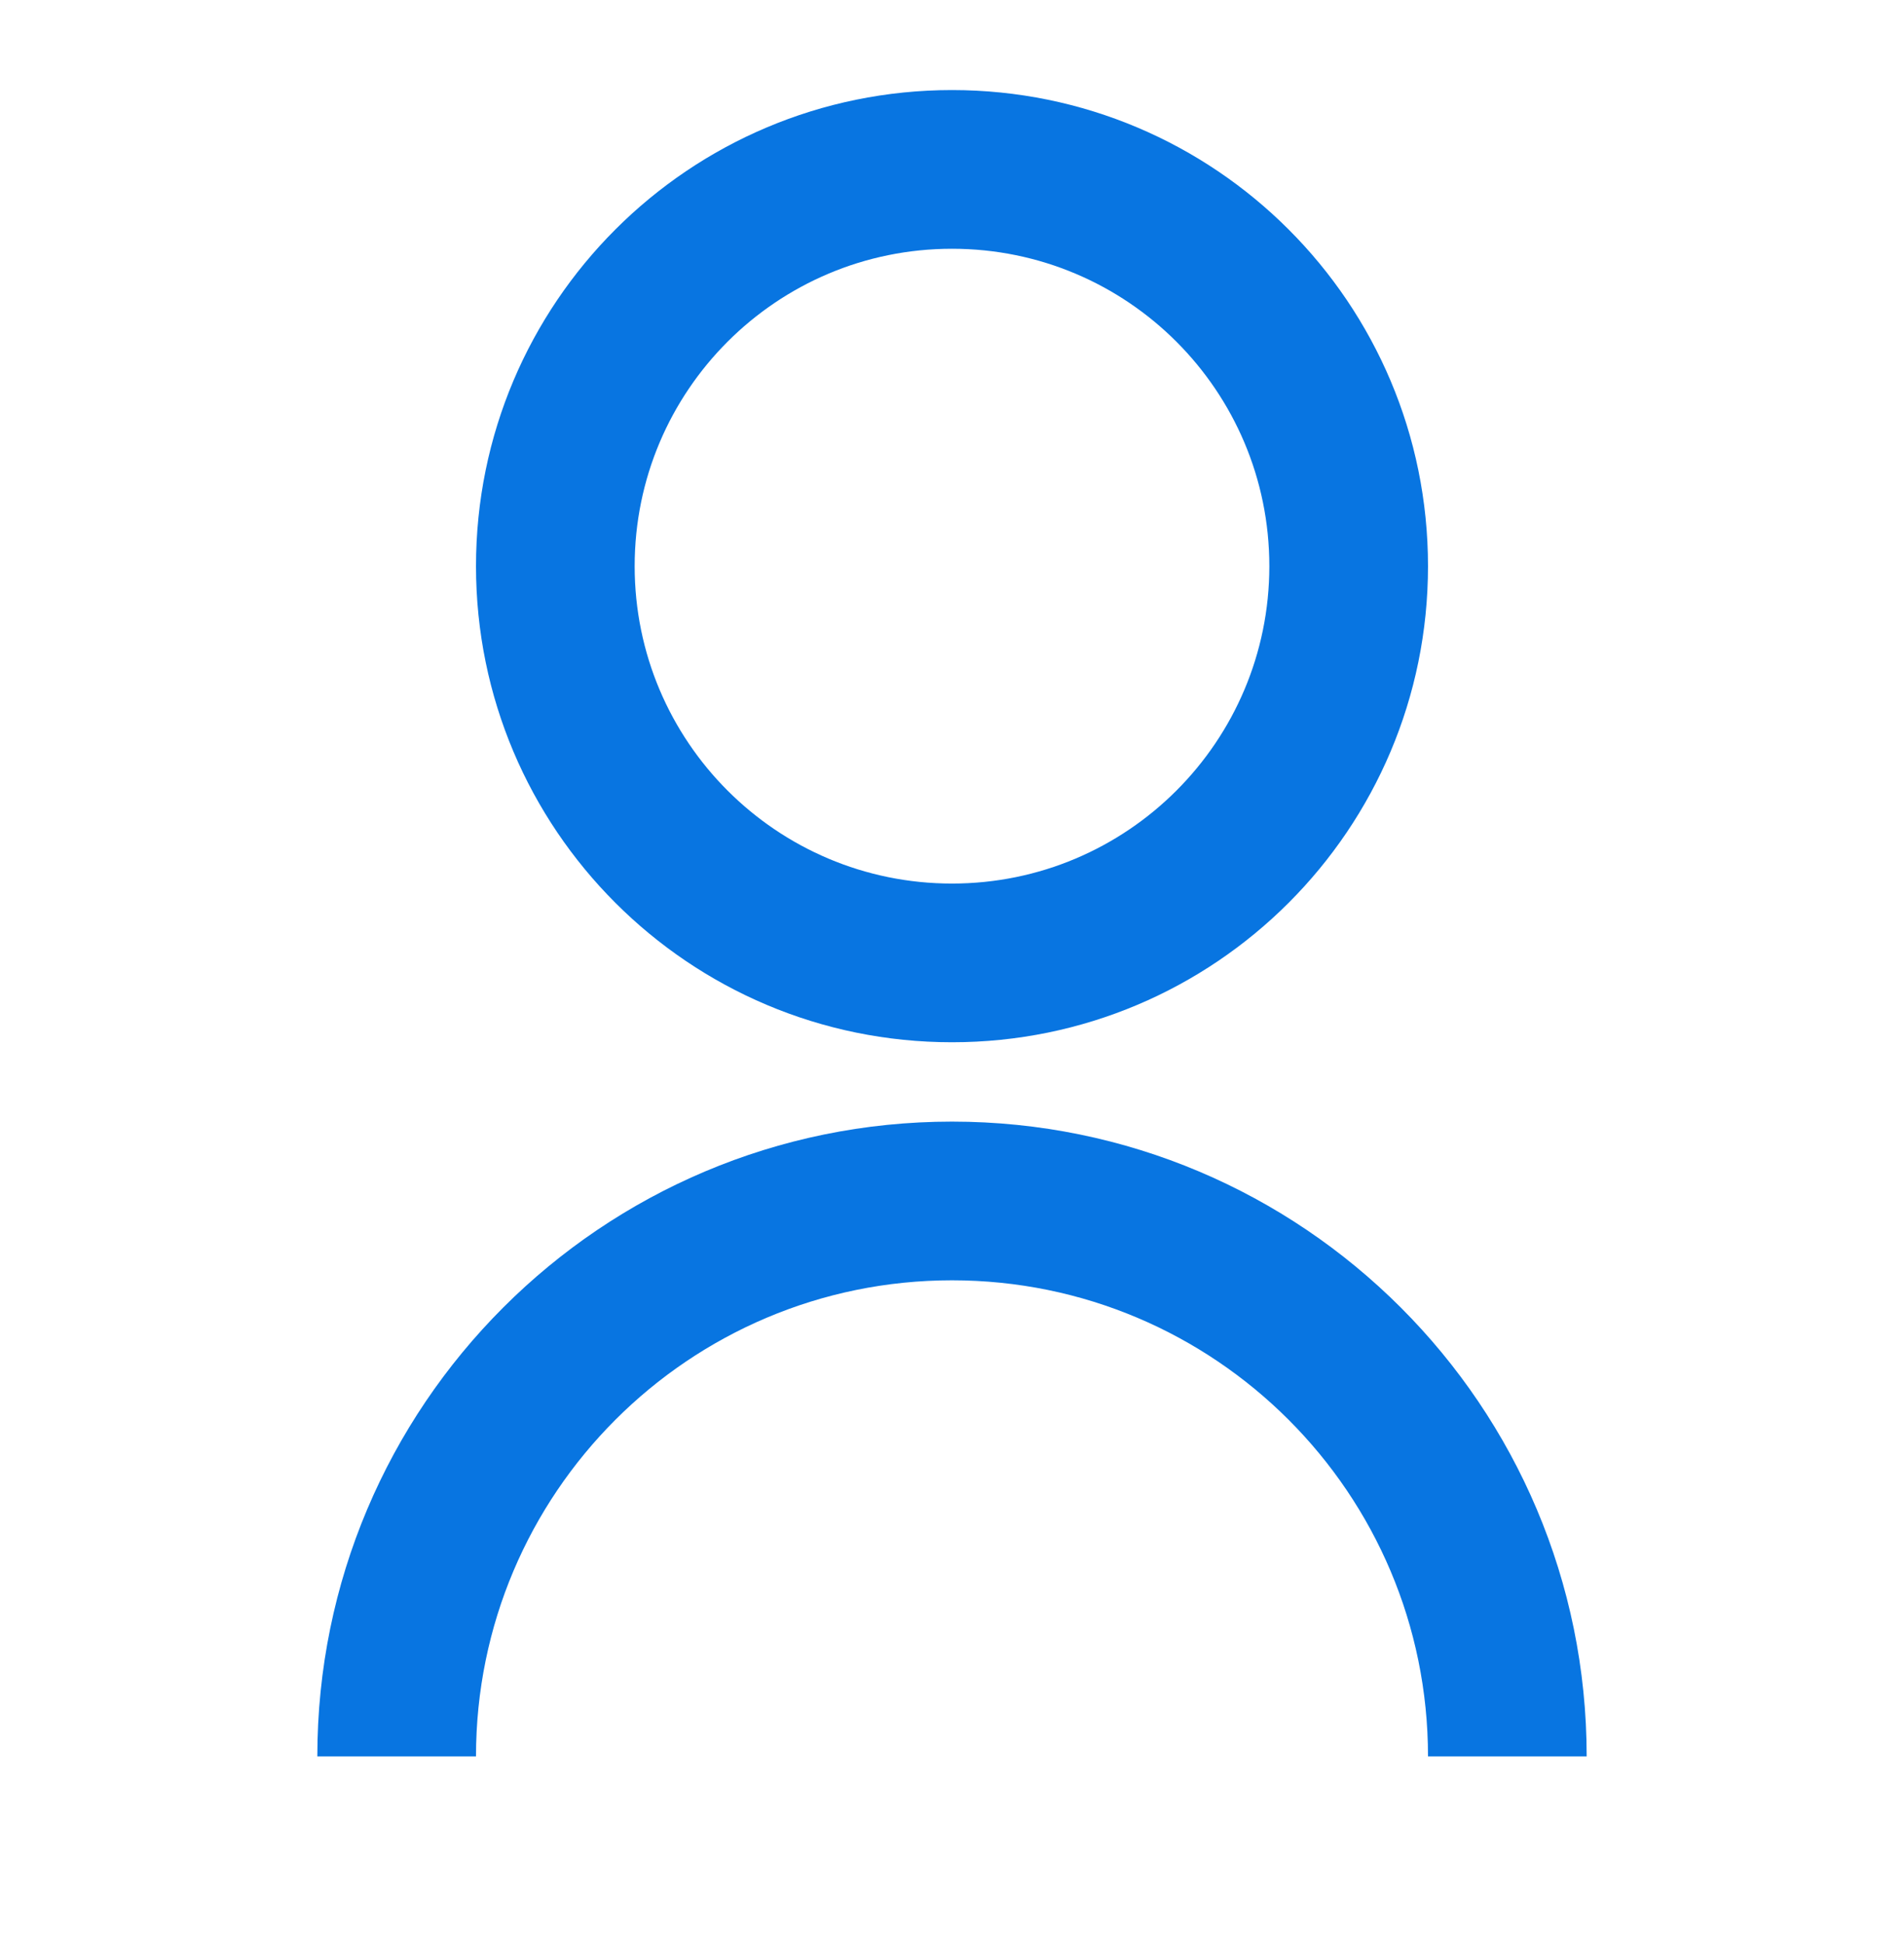 <svg width="48" height="49" viewBox="0 0 48 49" fill="none" xmlns="http://www.w3.org/2000/svg">
<path d="M8 44.27C8 35.433 15.163 28.27 24 28.27C32.837 28.27 40 35.433 40 44.27H36C36 37.642 30.627 32.27 24 32.27C17.373 32.27 12 37.642 12 44.27H8ZM24 26.27C17.37 26.27 12 20.899 12 14.27C12 7.64 17.37 2.27 24 2.27C30.63 2.27 36 7.64 36 14.27C36 20.899 30.63 26.27 24 26.27ZM24 22.27C28.42 22.27 32 18.689 32 14.27C32 9.85 28.42 6.27 24 6.27C19.58 6.27 16 9.85 16 14.27C16 18.689 19.58 22.27 24 22.27Z" fill="#0875E1"/>
</svg>

